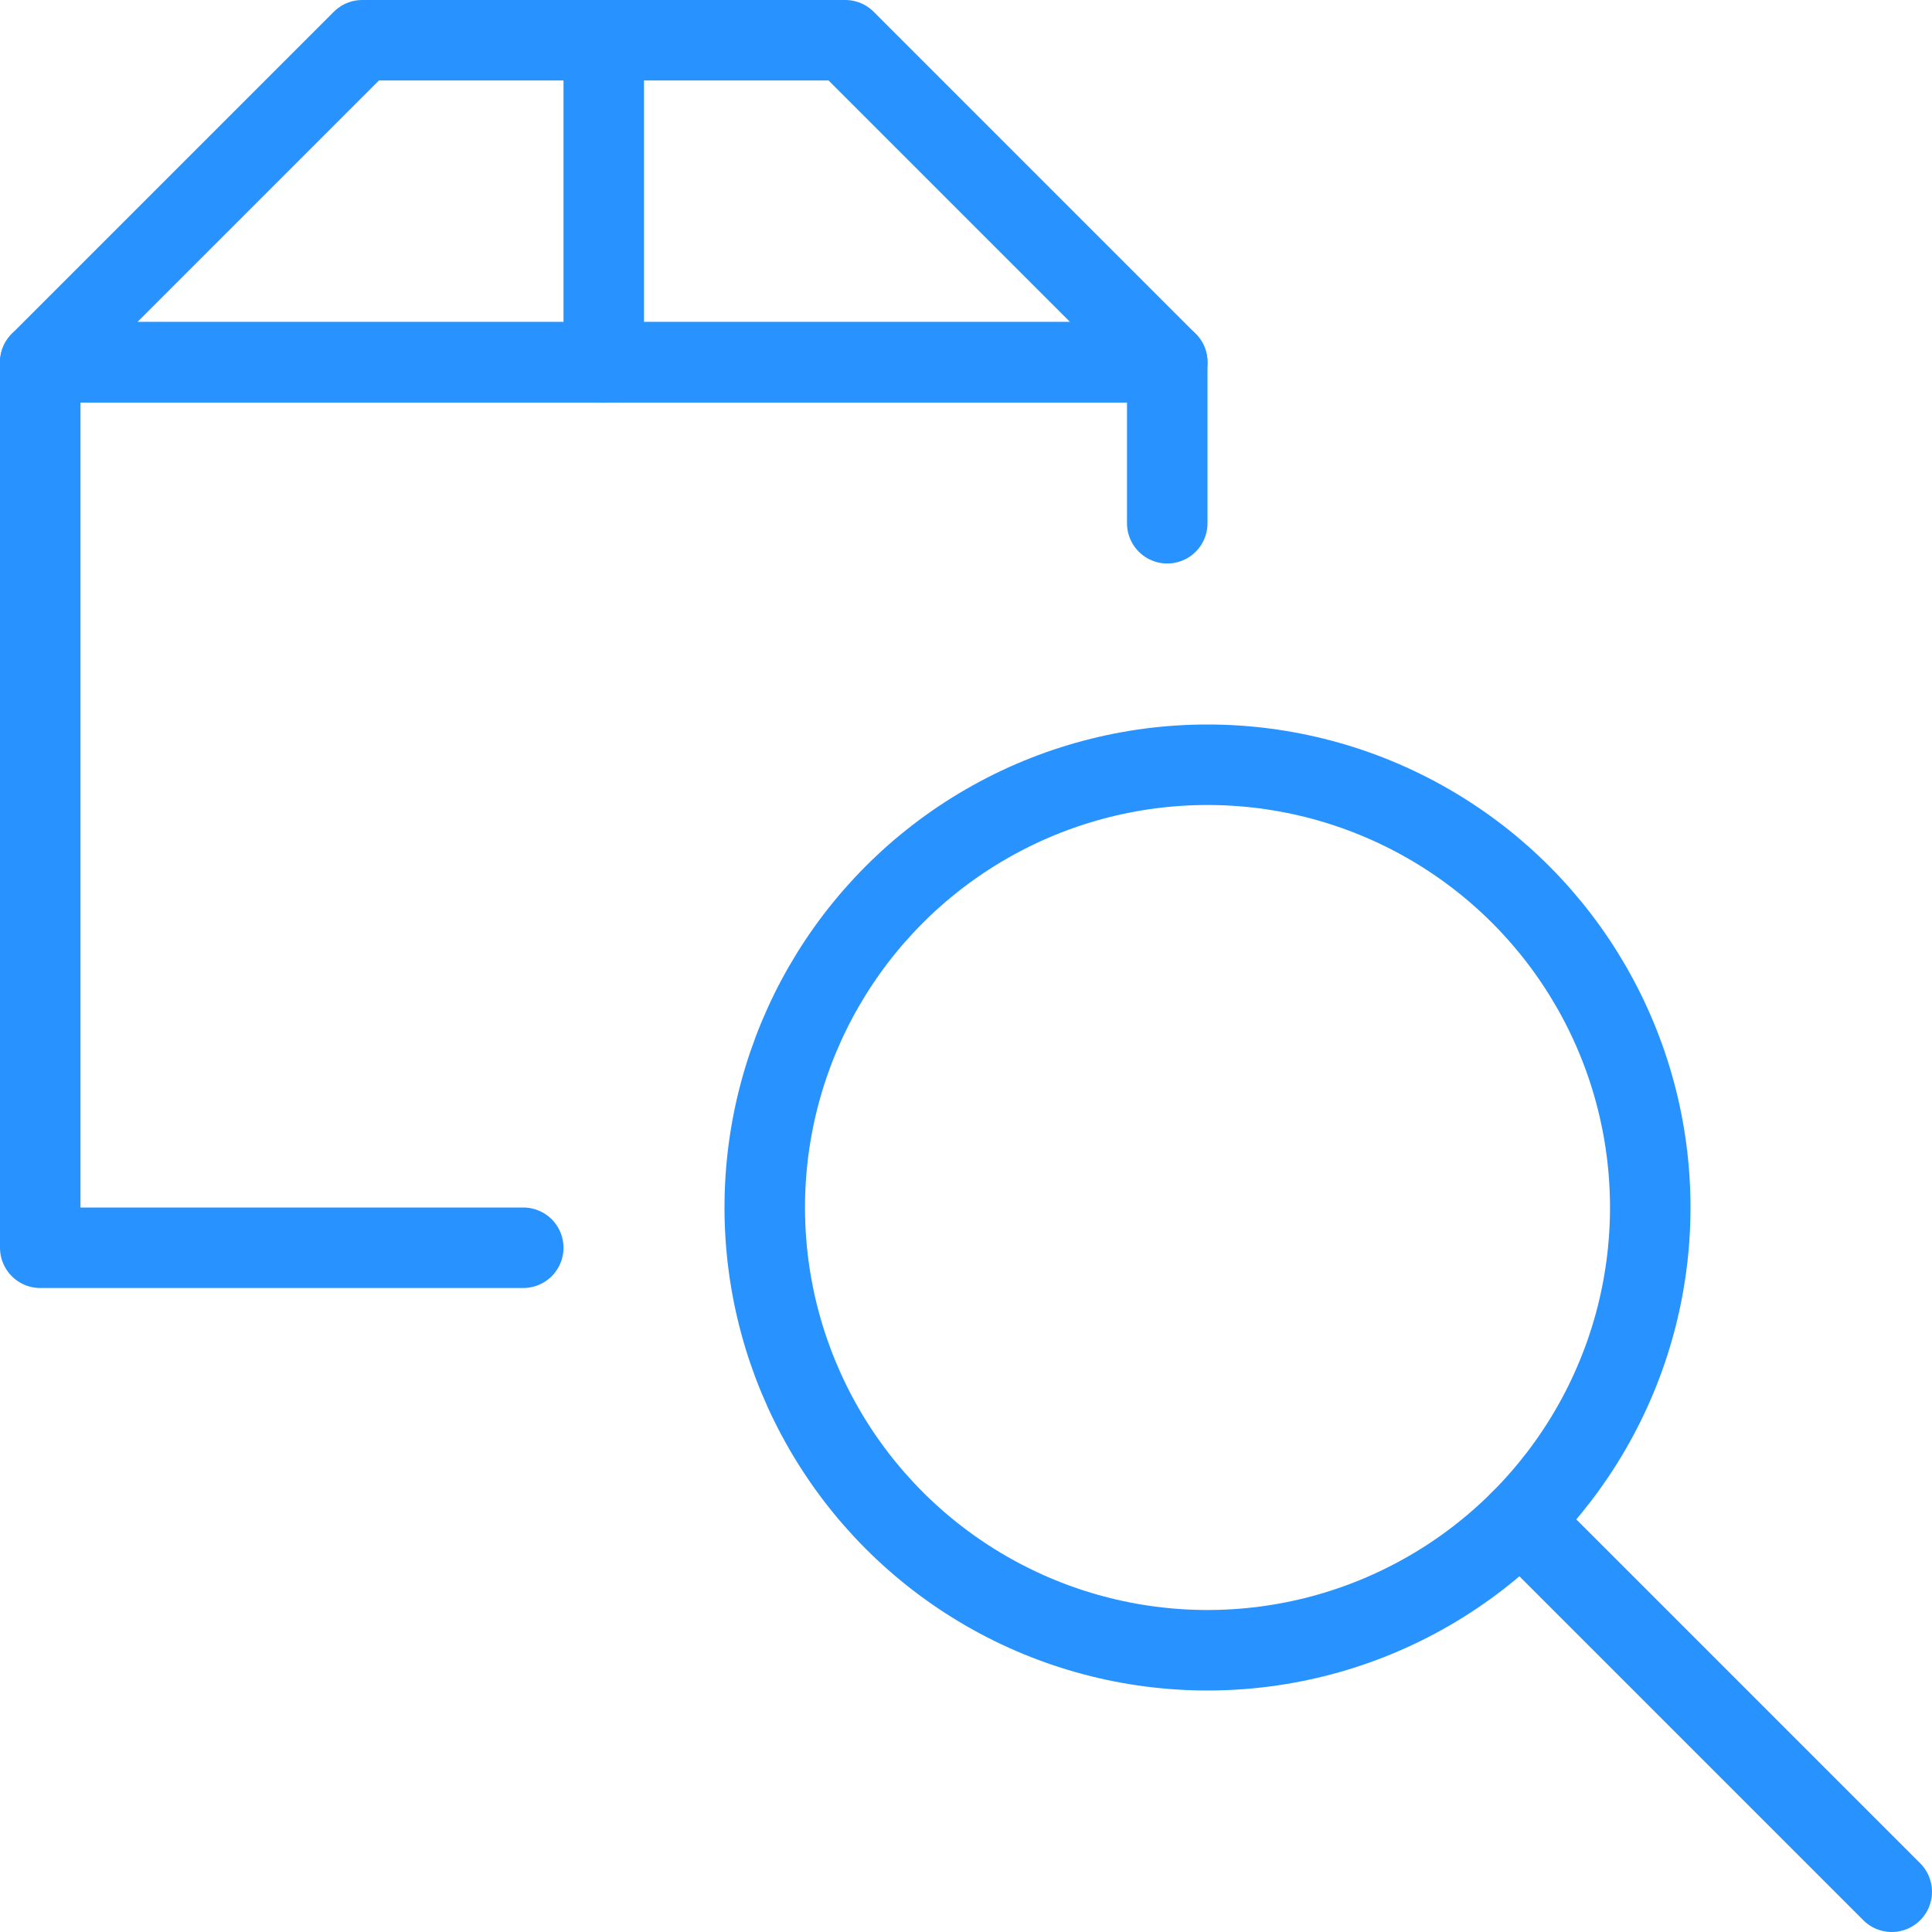 <?xml version="1.0" encoding="UTF-8"?>
<svg width="24px" height="24px" viewBox="0 0 24 24" version="1.1" xmlns="http://www.w3.org/2000/svg" xmlns:xlink="http://www.w3.org/1999/xlink">
    <!-- Generator: Sketch 43.2 (39069) - http://www.bohemiancoding.com/sketch -->
    <title>icon-browse</title>
    <desc>Created with Sketch.</desc>
    <defs></defs>
    <g id="Page-1" stroke="none" stroke-width="1" fill="none" fill-rule="evenodd">
        <g id="icon-browse">
            <g id="Outline_Icons" stroke="#2893FF">
                <g id="Group">
                    <polyline id="Shape" stroke-linecap="round" stroke-linejoin="round" points="6.5 15.5 0.5 15.5 0.5 4.5 14.5 4.5 14.5 6.5"></polyline>
                    <polygon id="Shape" stroke-linecap="round" stroke-linejoin="round" points="14.5 4.5 0.5 4.5 4.5 0.5 10.5 0.5"></polygon>
                    <path d="M7.5,0.5 L7.5,4.5" id="Shape" stroke-linecap="round" stroke-linejoin="round"></path>
                    <circle id="Oval" cx="15" cy="15" r="5.5"></circle>
                    <path d="M23.5,23.5 L18.889,18.889" id="Shape" stroke-linecap="round"></path>
                </g>
            </g>
            <g id="Invisible_Shape">
                <rect id="Rectangle-path" x="0" y="0" width="24" height="24"></rect>
            </g>
        </g>
    </g>
</svg>